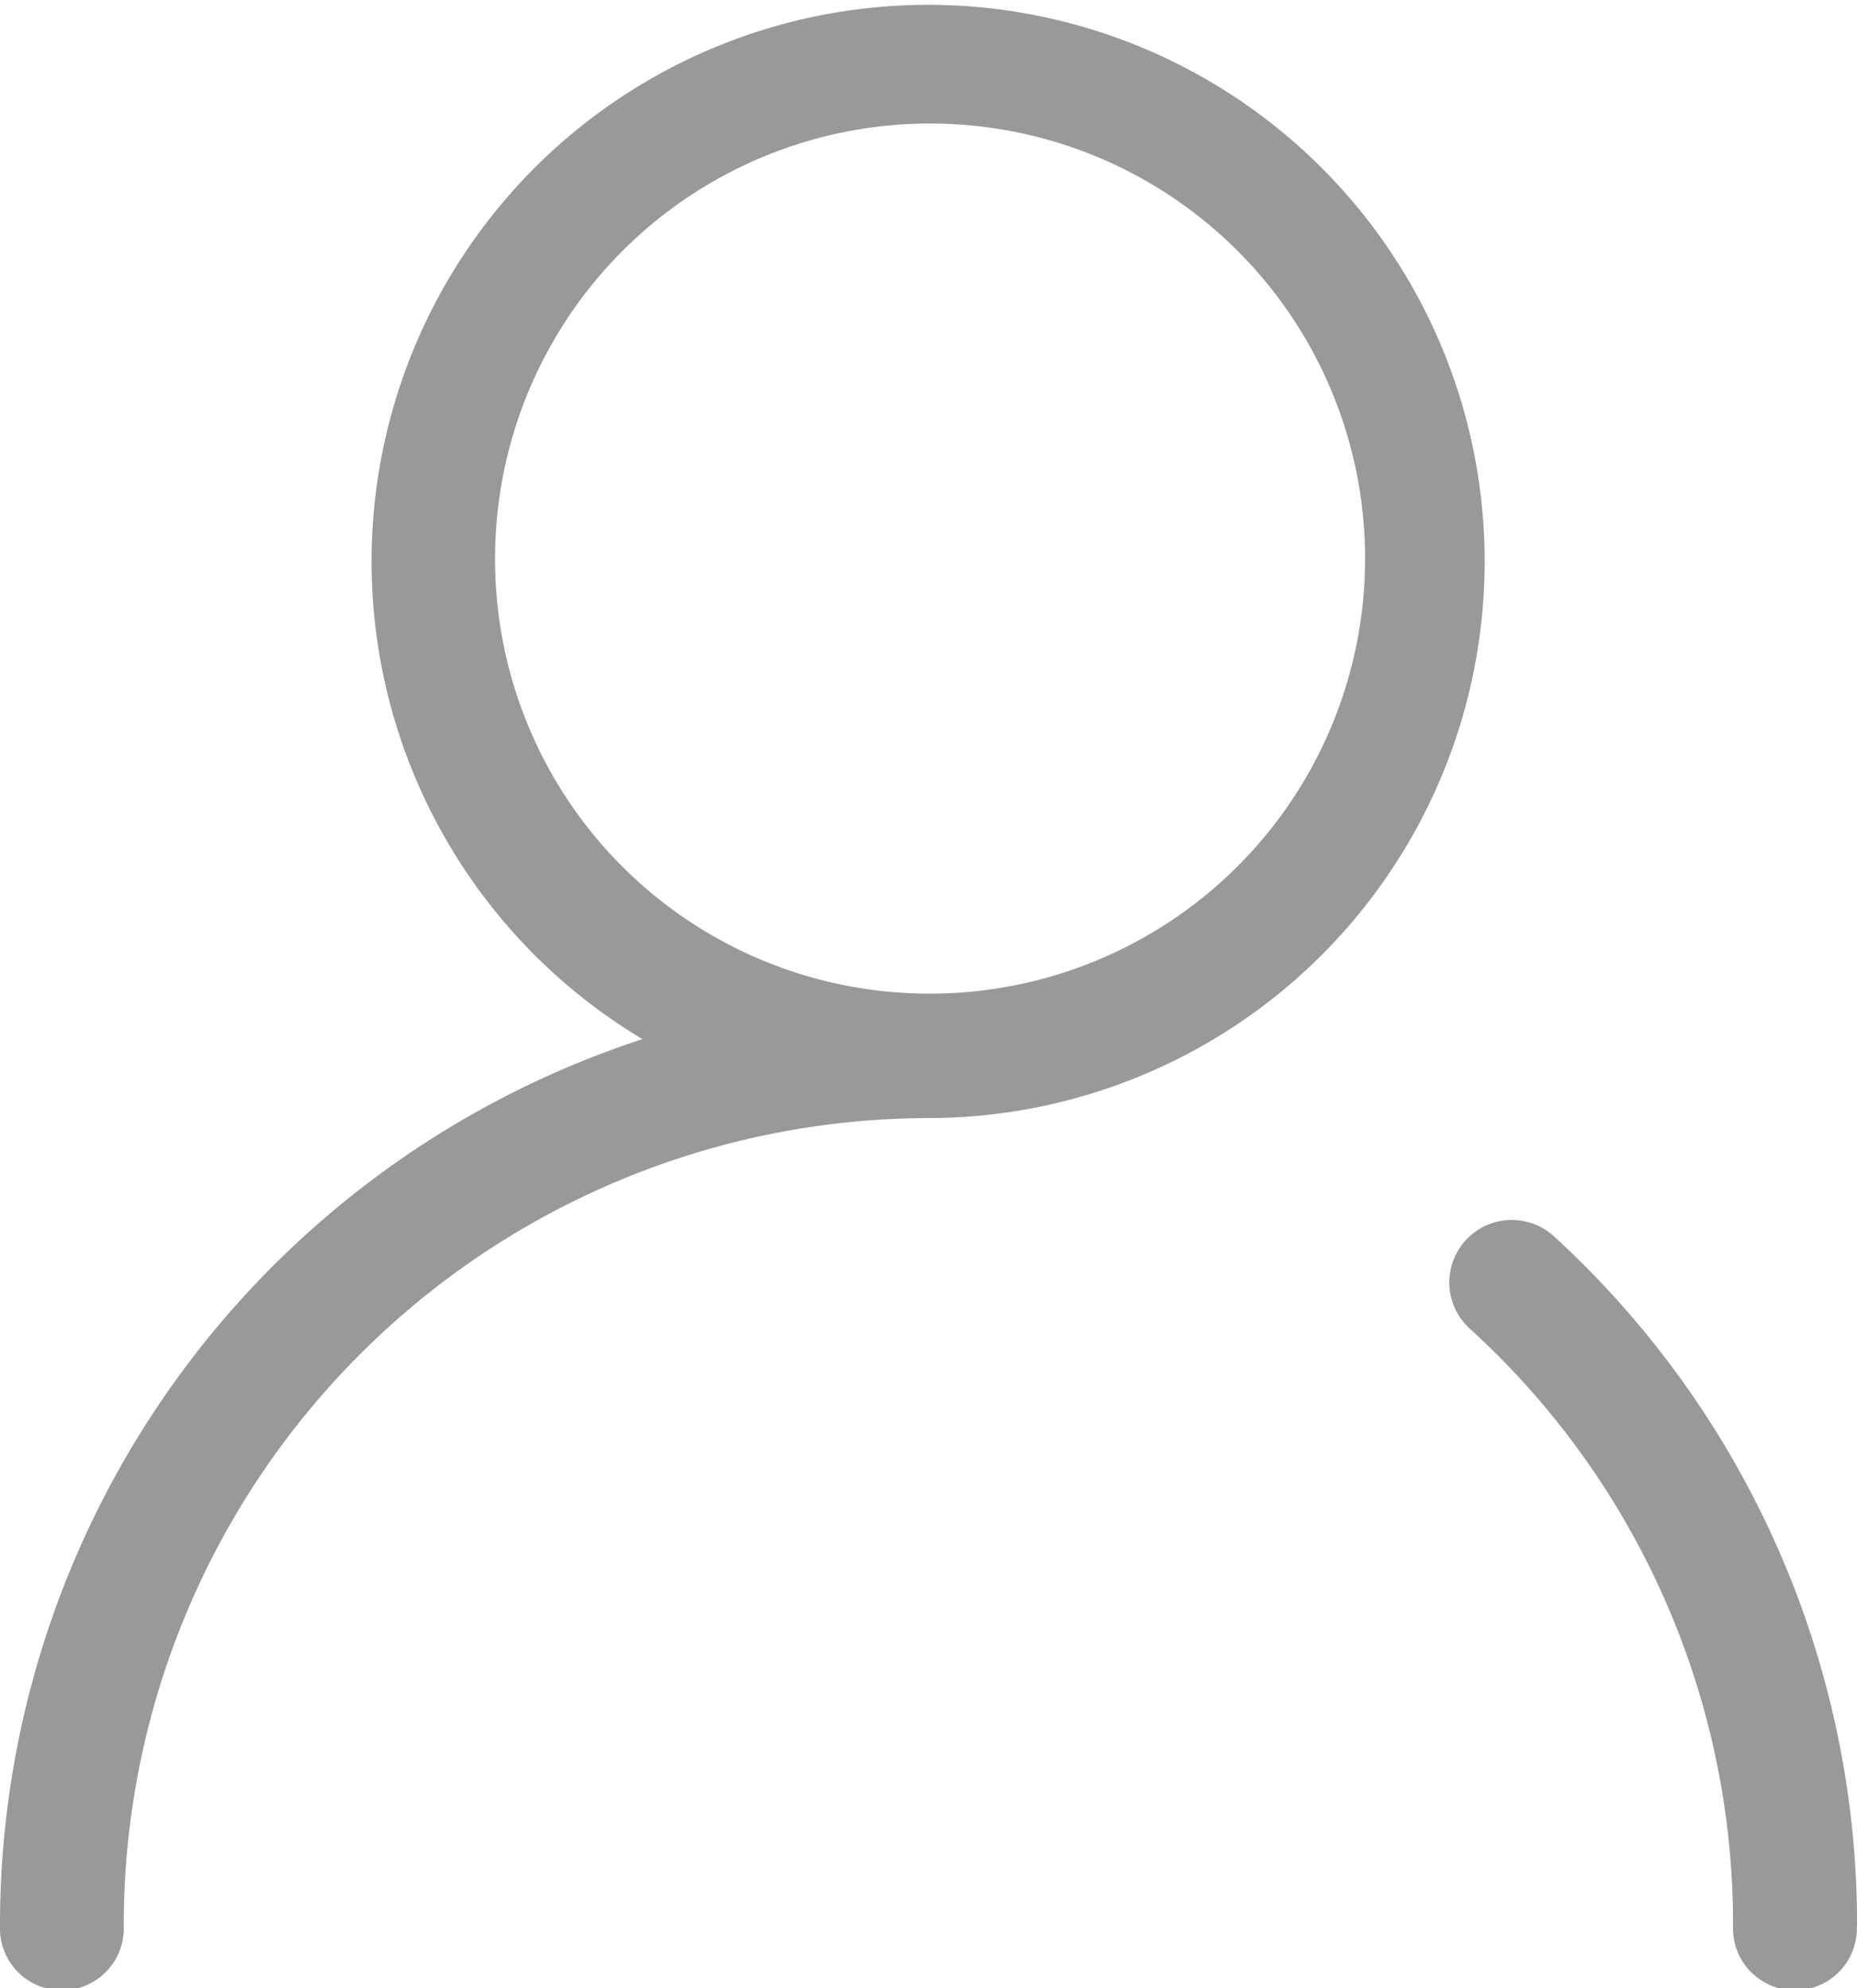<svg xmlns="http://www.w3.org/2000/svg" width="20" height="21.41" viewBox="0 0 20 21.41">
  <defs>
    <style>
      .cls-1 {
        fill: #999;
        fill-rule: evenodd;
      }
    </style>
  </defs>
  <path id="形状_16" data-name="形状 16" class="cls-1" d="M676.919,1510.78a5.994,5.994,0,1,1,3.079.85,8.686,8.686,0,0,0-8.665,8.7,0.667,0.667,0,1,1-1.333,0,10.036,10.036,0,0,1,6.919-9.55h0Zm3.079-.49a4.685,4.685,0,1,0-4.666-4.68,4.676,4.676,0,0,0,4.666,4.68h0Zm10,10.04a0.667,0.667,0,1,1-1.333,0,8.664,8.664,0,0,0-2.833-6.43,0.672,0.672,0,0,1,.9-1,10.047,10.047,0,0,1,3.269,7.43h0Zm0,0" transform="translate(-670 -1499.59)"/>
</svg>
